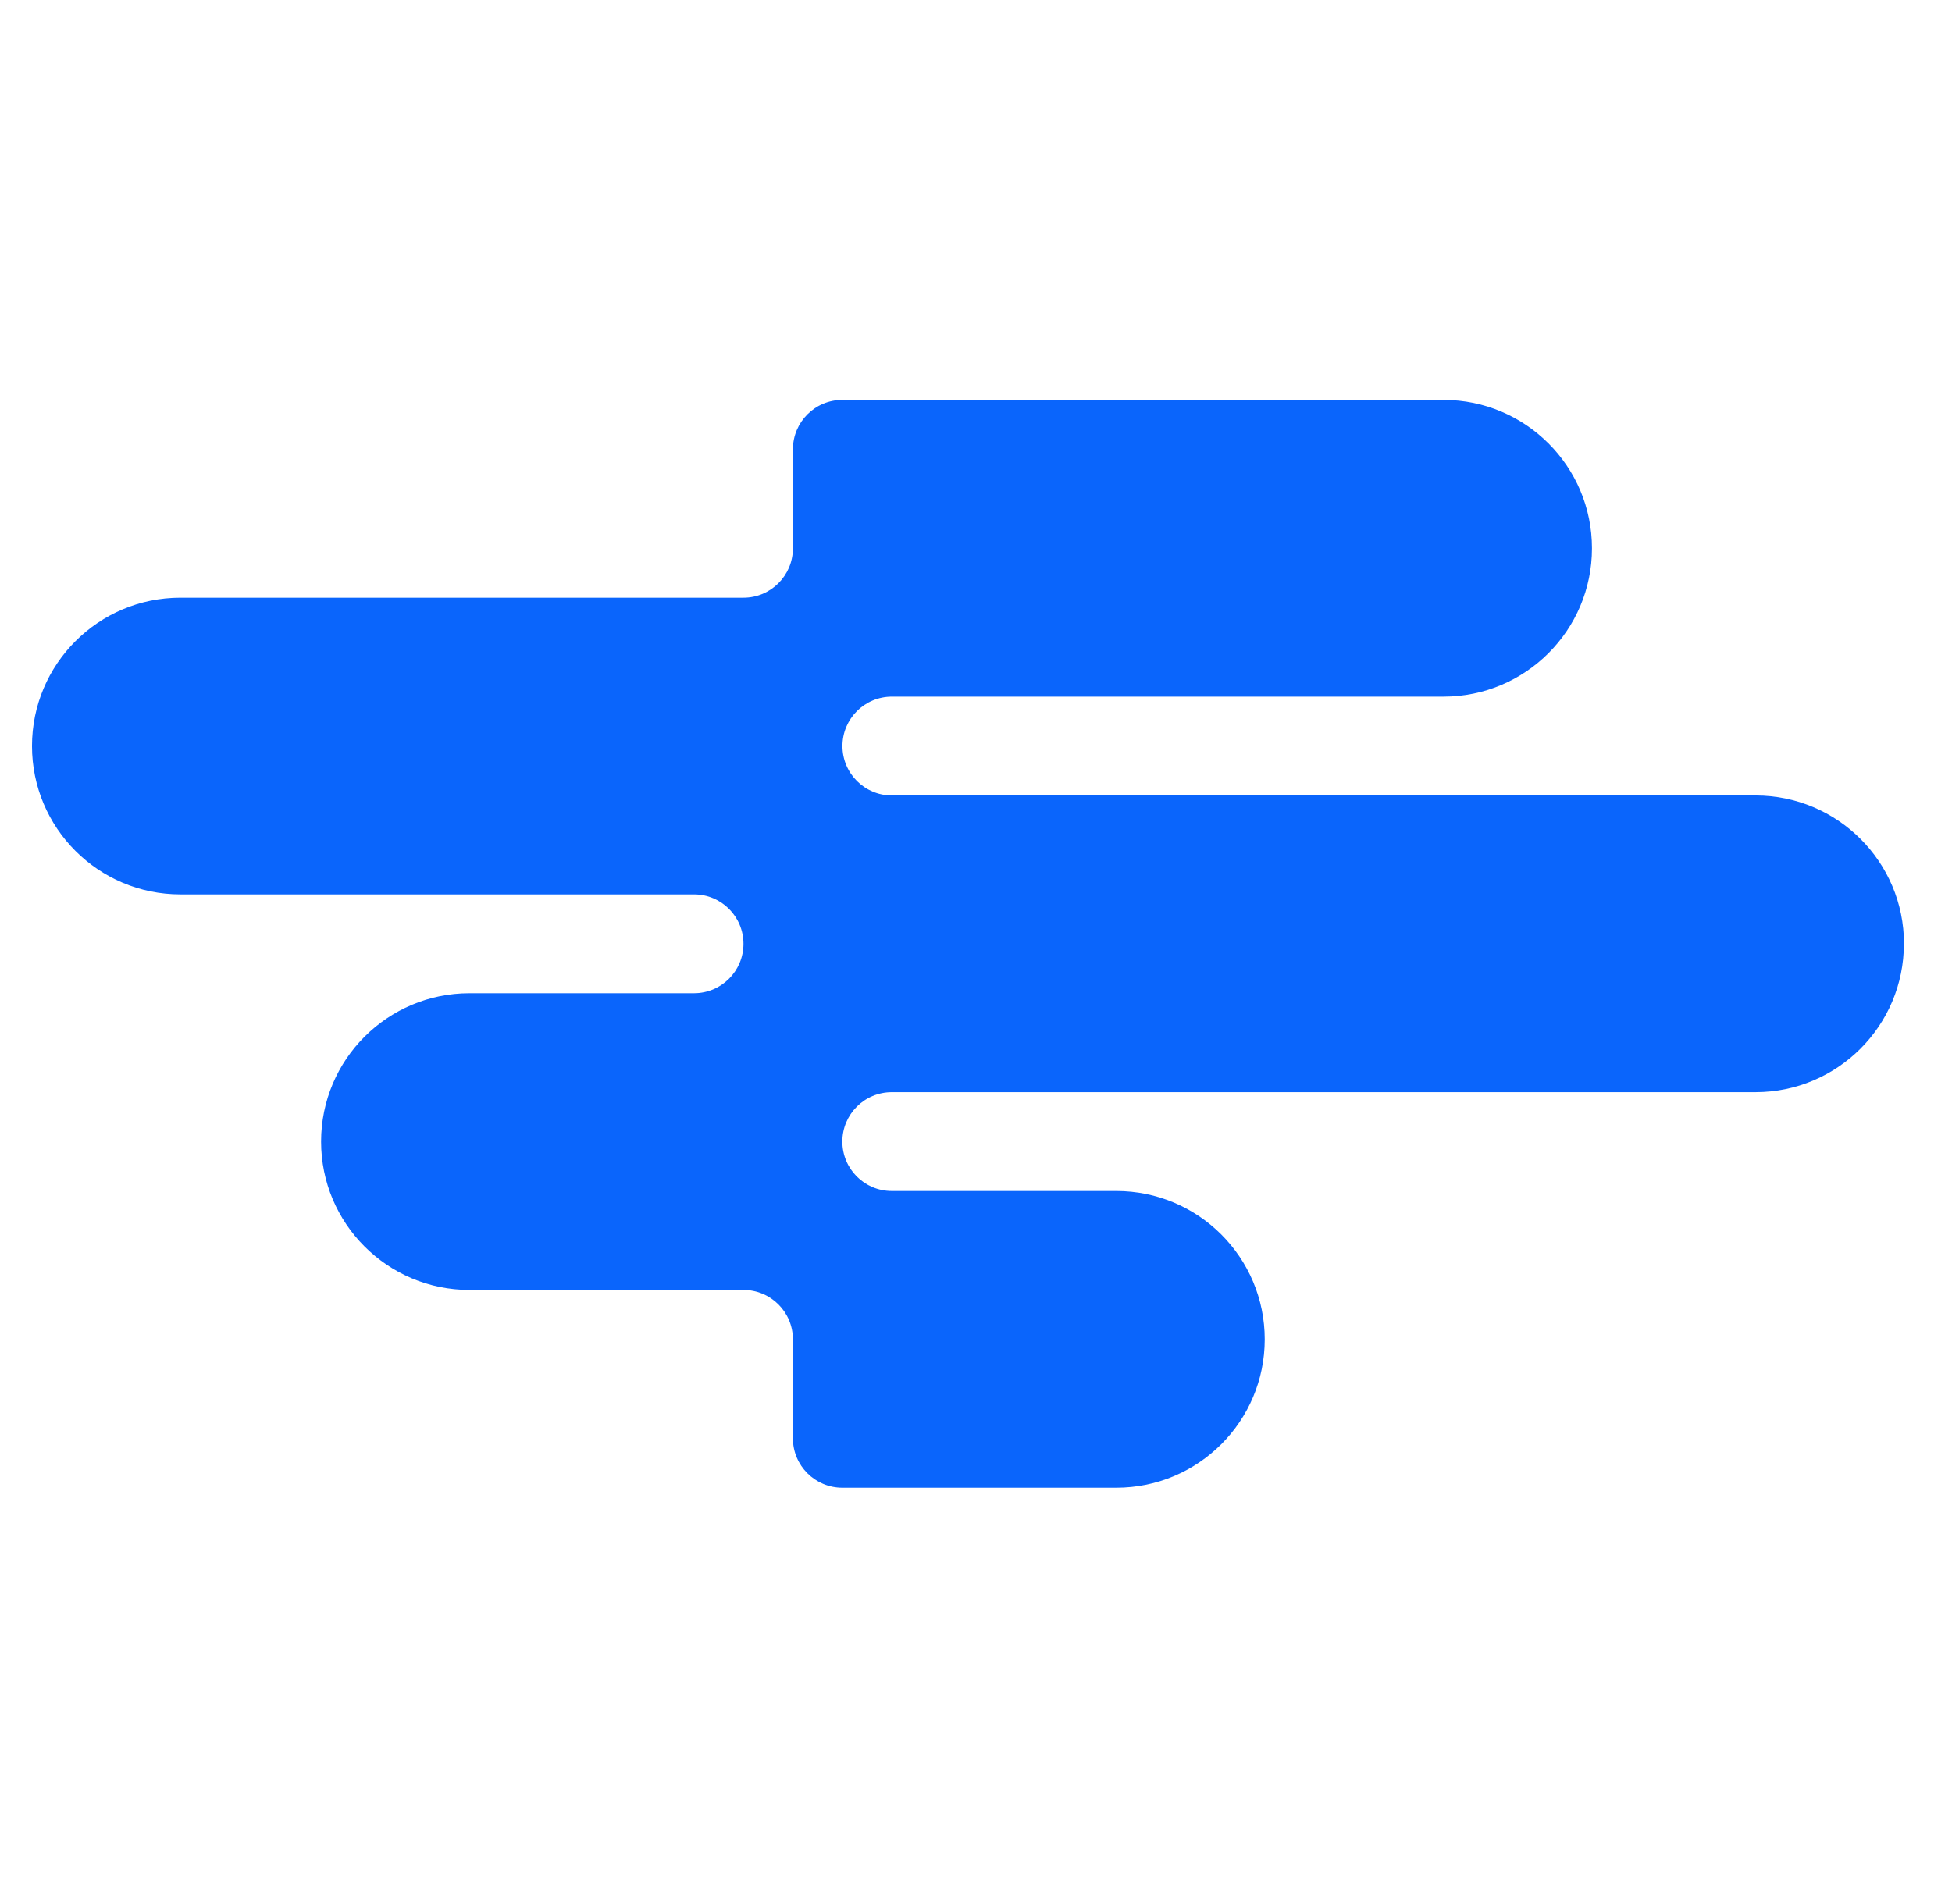 <svg width="122" height="119" viewBox="0 0 122 119" fill="none" xmlns="http://www.w3.org/2000/svg">
<path d="M119 59C119 53.879 114.846 49.726 109.724 49.726H55.742C54.033 49.726 52.653 48.34 52.653 46.637C52.653 44.928 54.039 43.548 55.742 43.548H90.222C95.344 43.548 99.498 39.395 99.498 34.274C99.498 29.153 95.344 25 90.222 25H52.647C50.943 25 49.557 26.38 49.557 28.089V34.274C49.557 35.983 48.17 37.363 46.467 37.363H11.276C6.154 37.363 2 41.516 2 46.637C2 51.758 6.154 55.911 11.276 55.911H43.377C45.086 55.911 46.467 57.297 46.467 59C46.467 60.709 45.08 62.089 43.377 62.089H29.343C24.221 62.089 20.068 66.242 20.068 71.363C20.068 76.484 24.221 80.637 29.343 80.637H46.467C48.176 80.637 49.557 82.023 49.557 83.726V89.911C49.557 91.614 50.937 93 52.647 93H69.77C74.892 93 79.046 88.847 79.046 83.726C79.046 78.605 74.892 74.452 69.77 74.452H55.737C54.027 74.452 52.647 73.066 52.647 71.363C52.647 69.654 54.033 68.274 55.737 68.274H109.718C114.84 68.274 118.994 64.121 118.994 59H119Z" fill="#0A65FC"/>
</svg>
